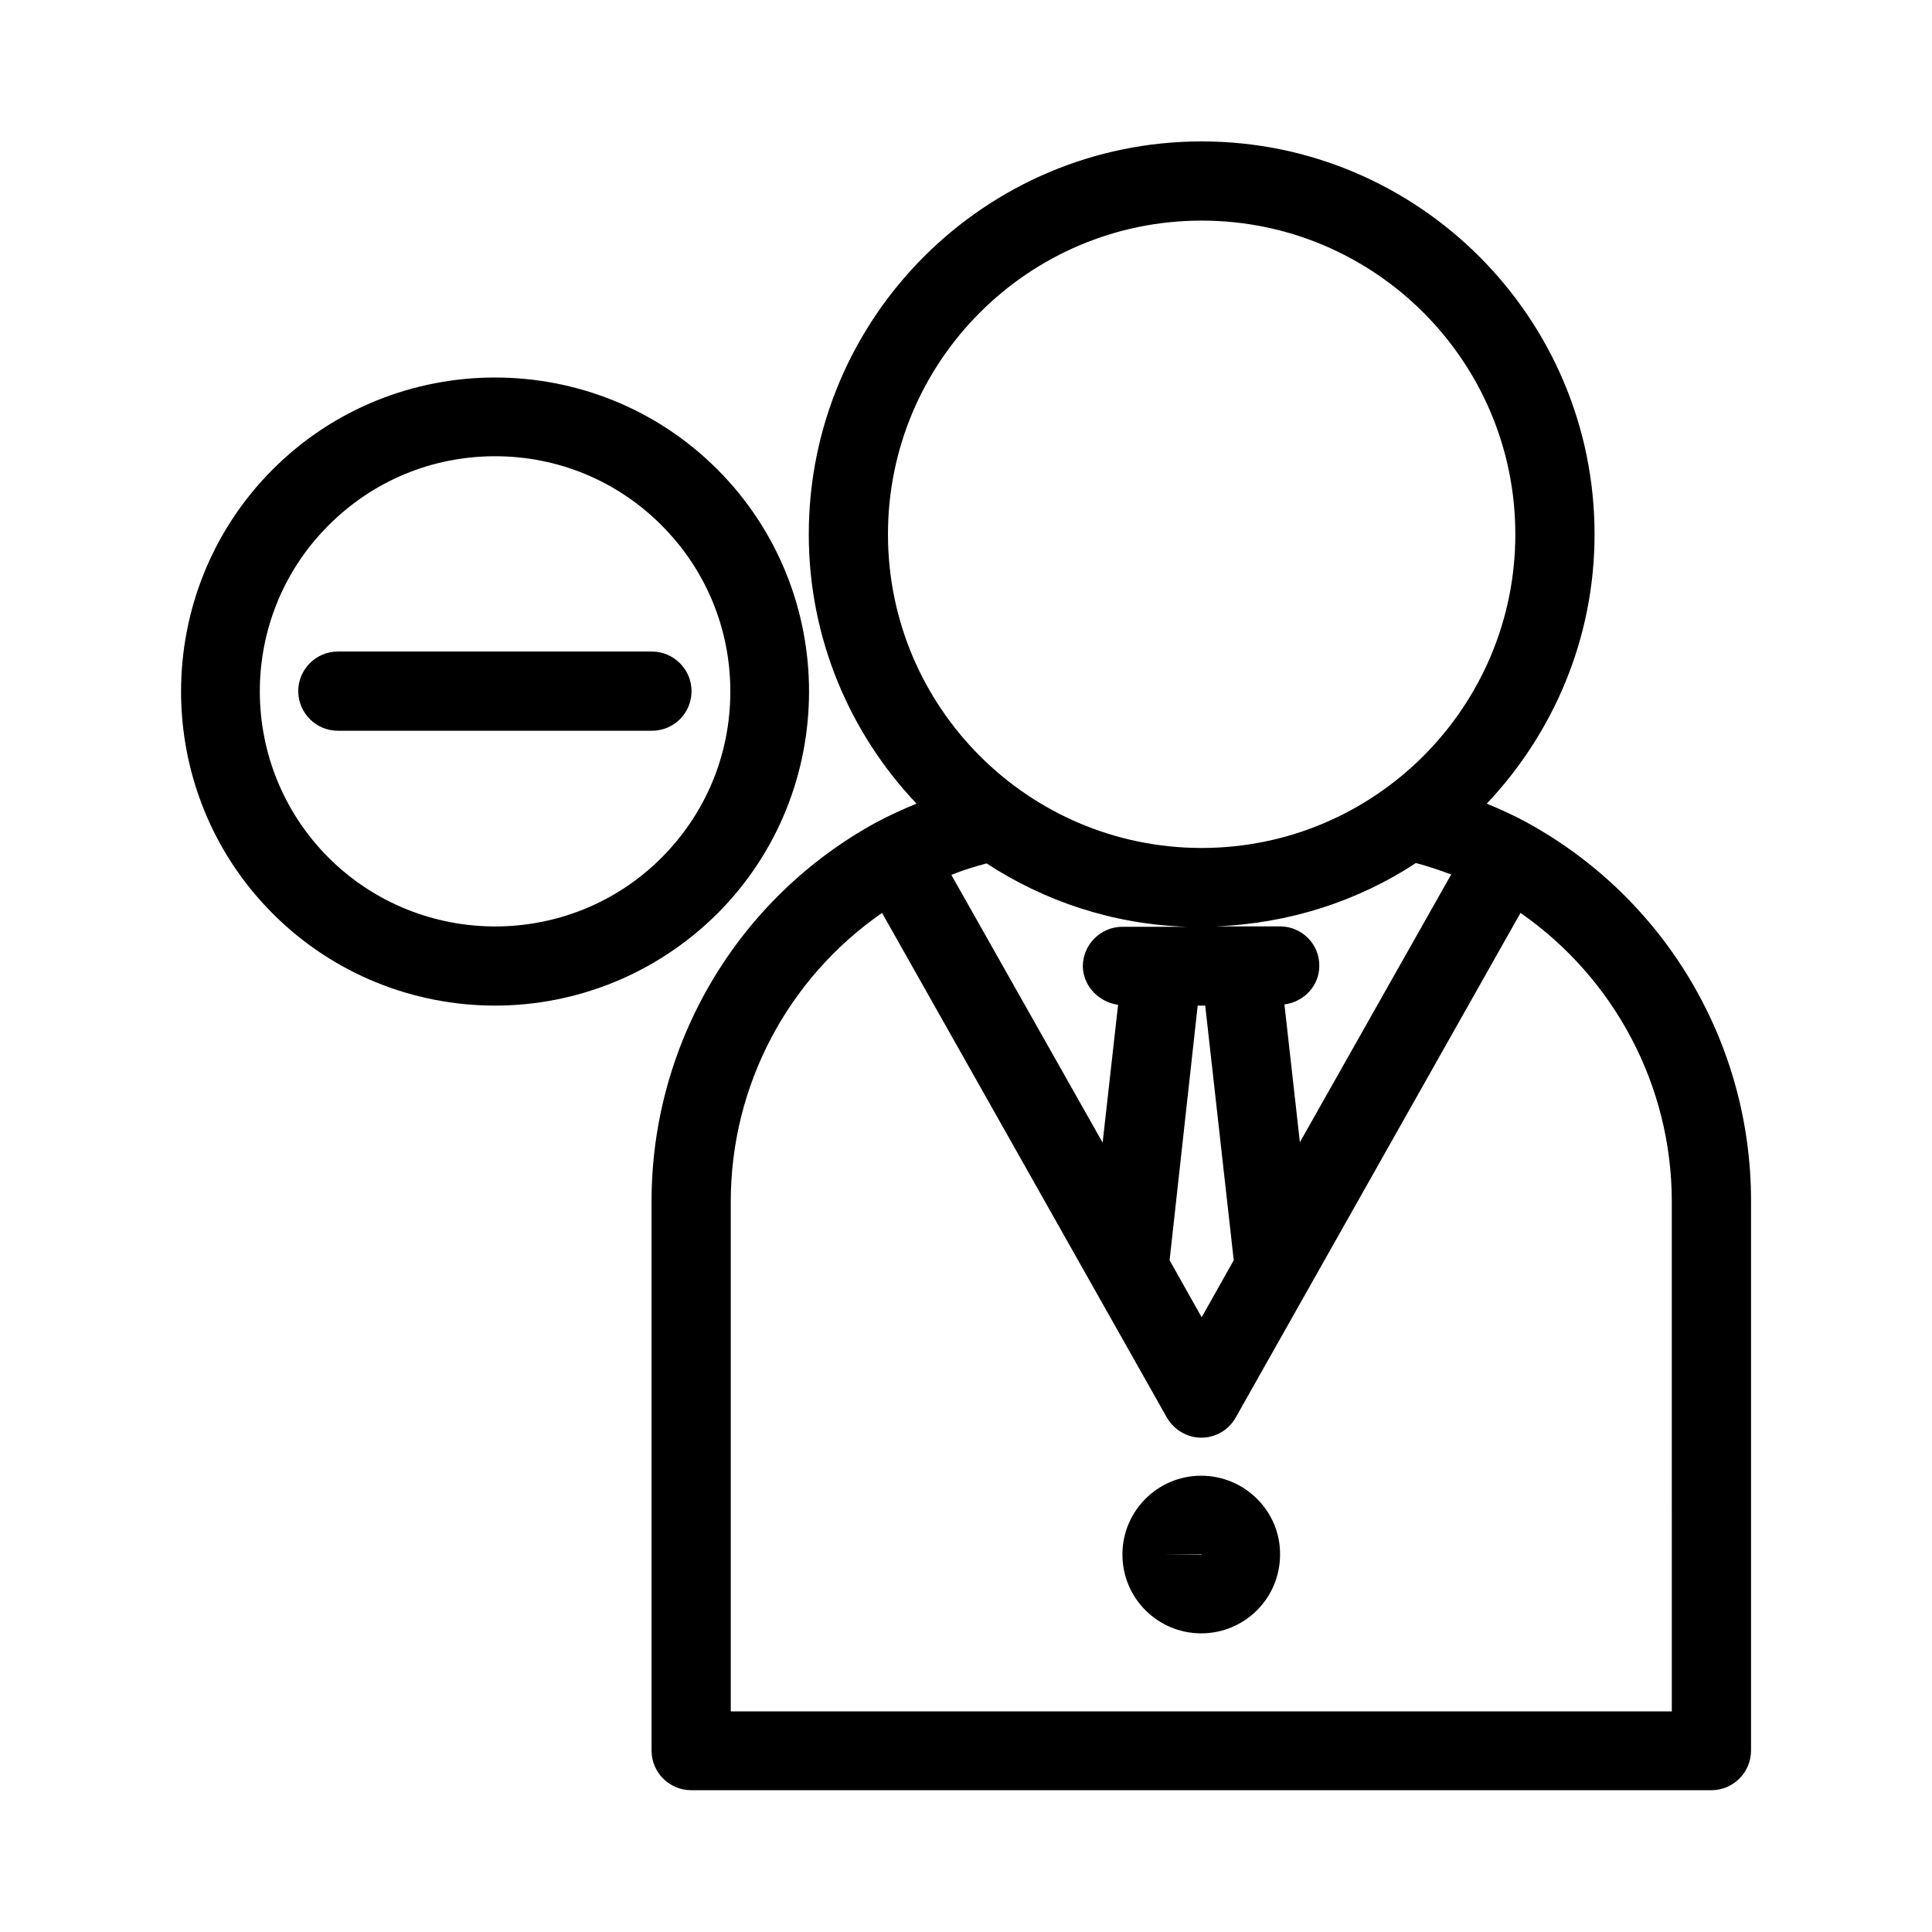 <?xml version="1.0" encoding="UTF-8"?>
<!-- Uploaded to: SVG Repo, www.svgrepo.com, Generator: SVG Repo Mixer Tools -->
<svg fill="#000000" width="800px" height="800px" version="1.1" viewBox="144 144 512 512" xmlns="http://www.w3.org/2000/svg">
 <g>
  <path d="m334.08 386.14c32.434-32.434 32.434-85.332 0-117.77-32.434-32.434-85.332-32.434-117.77 0s-32.434 85.332 0 117.77c16.164 16.164 37.473 24.352 58.883 24.352 21.309 0 42.617-8.188 58.883-24.352zm-102.96-102.97c11.754-11.754 27.395-18.262 44.082-18.262s32.328 6.508 44.082 18.262c11.754 11.754 18.262 27.395 18.262 44.082s-6.508 32.328-18.262 44.082c-24.246 24.246-63.816 24.246-88.168 0-24.348-24.348-24.348-63.918 0.004-88.164z"/>
  <path d="m327.26 327.16c0-5.773-4.723-10.496-10.496-10.496h-83.234c-5.773 0-10.496 4.723-10.496 10.496s4.723 10.496 10.496 10.496h83.234c5.773 0 10.496-4.617 10.496-10.496z"/>
  <path d="m548.52 361.9c-0.102 0-0.102 0 0 0-3.465-1.891-7.031-3.465-10.496-4.934 17.633-18.684 28.551-43.77 28.551-71.371 0-57.414-46.707-104.12-104.12-104.12-57.414 0-104.12 46.707-104.12 104.12 0 27.605 10.914 52.797 28.551 71.371-3.57 1.469-7.031 3.043-10.391 4.828 0 0-0.105 0-0.105 0.105h-0.105c-36.734 20.047-59.617 58.566-59.617 100.45v145.58c0 5.773 4.723 10.496 10.496 10.496h270.38c5.773 0 10.496-4.723 10.496-10.496v-145.47c0.105-41.984-22.777-80.504-59.516-100.55zm-169.2-76.309c0-45.867 37.262-83.129 83.129-83.129 45.867 0 83.129 37.262 83.129 83.129 0 45.867-37.262 83.129-83.129 83.129-45.867 0-83.129-37.258-83.129-83.129zm103.91 103.91h-17.105c19.523-0.734 37.785-6.719 53.109-16.793 3.148 0.84 6.297 1.891 9.34 3.043l-40.094 70.953-4.094-36.527c5.144-0.629 9.238-4.934 9.238-10.18 0.102-5.773-4.621-10.496-10.395-10.496zm-42.926 20.781-4.094 36.527-40.094-70.953c3.043-1.258 6.191-2.203 9.34-3.043 15.43 10.078 33.586 16.164 53.109 16.793h-17.109c-5.773 0-10.496 4.723-10.496 10.496 0.105 5.246 4.199 9.445 9.344 10.18zm21.094 0.211h1.996l7.559 67.488-8.5 15.113-8.5-15.113zm125.75 187.04h-249.49v-135.09c0-30.754 15.113-59.199 40.094-76.516l75.465 133.72c1.891 3.254 5.352 5.352 9.133 5.352 3.777 0 7.242-1.996 9.133-5.352l75.465-133.72c24.875 17.32 40.094 45.762 40.094 76.516l0.004 135.09z"/>
  <path d="m462.34 535.08c-11.547 0-20.887 9.34-20.887 20.887s9.34 20.887 20.887 20.887 20.887-9.34 20.887-20.887c0.105-11.441-9.34-20.887-20.887-20.887zm-10.391 20.887 10.391-0.105c0.105 0 0.105 0 0.105 0.105z"/>
 </g>
</svg>